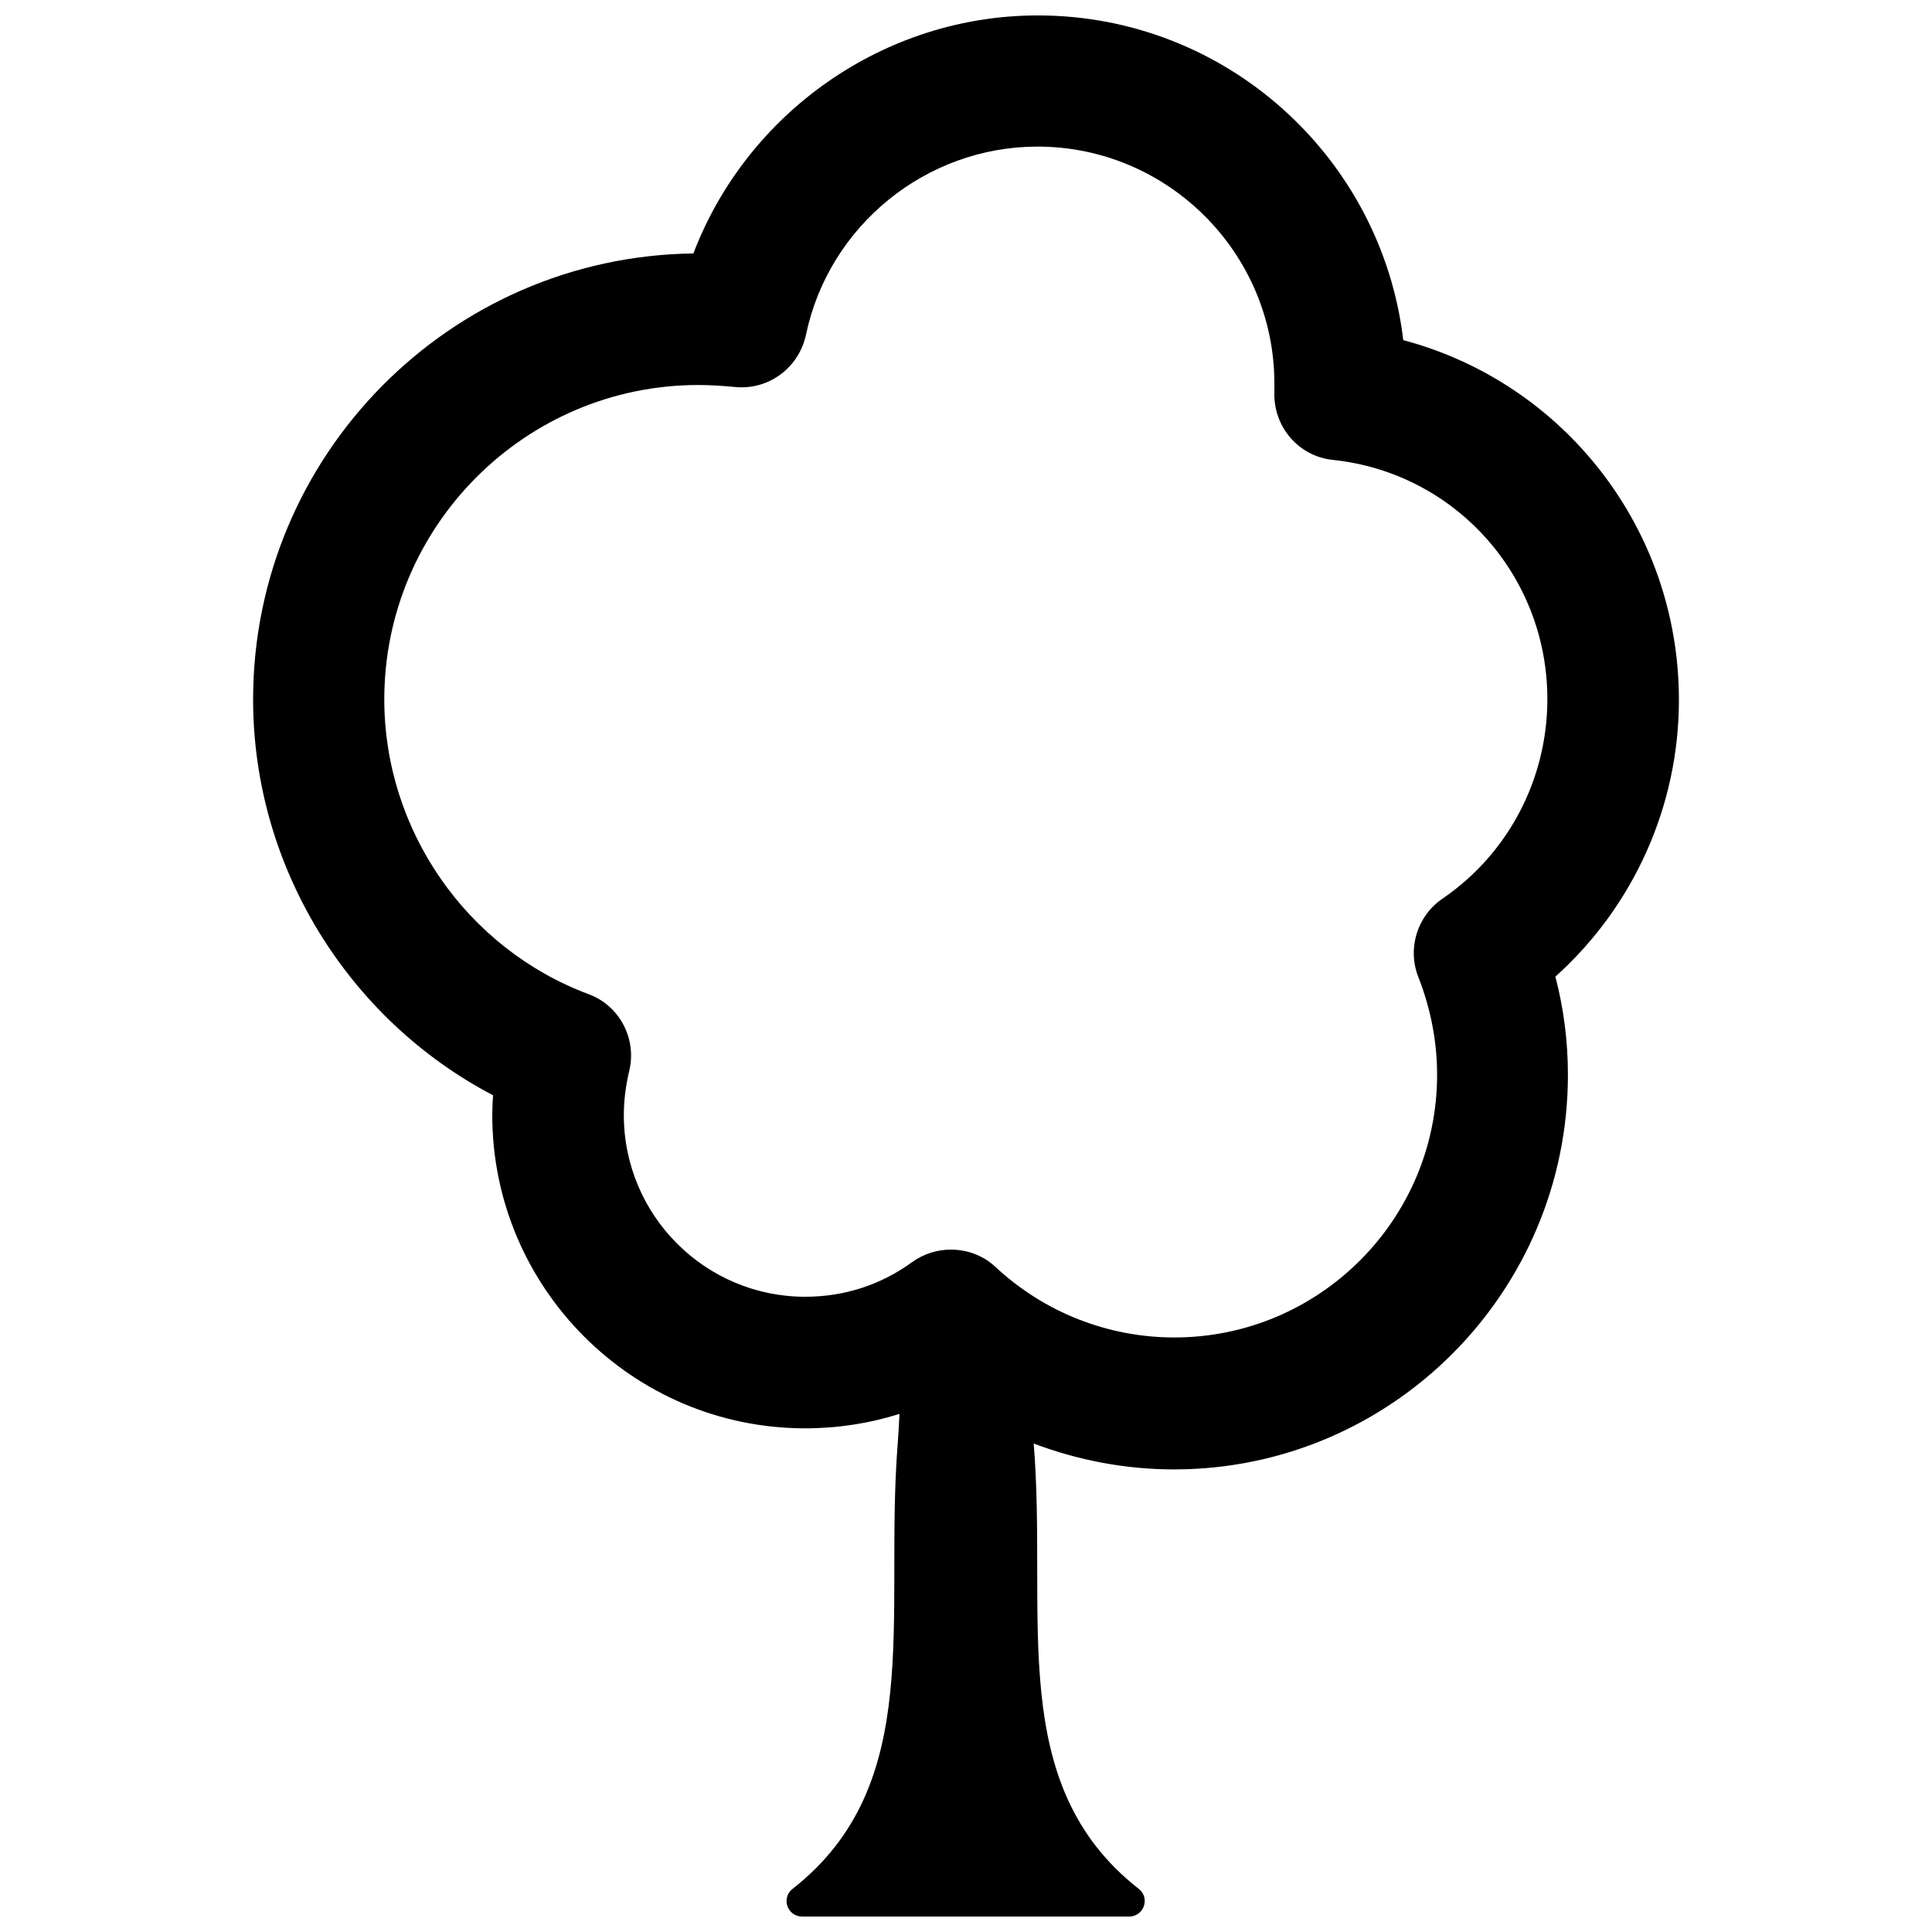 <?xml version="1.0" encoding="UTF-8"?>
<!-- The Best Svg Icon site in the world: iconSvg.co, Visit us! https://iconsvg.co -->
<svg width="800px" height="800px" version="1.1" viewBox="144 144 512 512" xmlns="http://www.w3.org/2000/svg">
 <defs>
  <clipPath id="a">
   <path d="m211 148.09h378v503.81h-378z"/>
  </clipPath>
 </defs>
 <g clip-path="url(#a)">
  <path d="m588.93 329.46c0-45.344-30.531-84.035-73.051-95.32-5.742-48.465-46.953-86.051-96.832-86.051-40.809 0-77.082 25.797-91.289 63.078-64.488 0.805-116.68 53.504-116.68 118.2 0 44.234 25.09 84.742 63.582 104.89-0.102 1.715-0.203 3.527-0.203 5.238 0 45.746 37.18 83.027 82.926 83.027 8.566 0 17.027-1.309 24.988-3.828-0.102 2.621-0.301 5.441-0.504 8.363-3.527 45.848 7.559 89.777-27.809 117.49-3.125 2.418-1.41 7.356 2.519 7.356h86.656c3.93 0 5.644-4.938 2.519-7.356-35.469-27.809-24.082-71.945-27.809-117.99 11.789 4.434 24.285 6.852 37.18 6.852 57.535 0 104.39-46.855 104.39-104.59 0-8.867-1.109-17.531-3.324-25.996 20.754-18.645 32.742-45.246 32.742-73.359zm-62.672 52.699c-6.75 4.637-9.371 13.301-6.348 20.859 3.223 8.262 4.938 16.93 4.938 25.797 0 38.391-31.234 69.625-69.625 69.625-17.633 0-34.461-6.648-47.359-18.641-3.324-3.125-7.559-4.637-11.891-4.637-3.629 0-7.152 1.109-10.277 3.324-8.262 6.047-18.035 9.168-28.312 9.168-26.5 0-48.062-21.562-48.062-48.164 0-3.828 0.504-7.758 1.41-11.586 2.117-8.566-2.519-17.434-10.781-20.453-32.344-12.09-54.109-43.527-54.109-78.09 0-45.949 37.383-83.332 83.23-83.332 3.023 0 6.246 0.203 9.473 0.504 8.969 1.008 17.129-4.938 19.043-13.805 6.047-28.918 31.84-49.879 61.363-49.879 34.562 0 62.773 28.215 62.773 62.773v1.914 0.402c-0.301 9.168 6.449 17.027 15.516 17.938 32.445 3.426 56.828 30.73 56.828 63.379 0 21.262-10.379 41.012-27.809 52.902z"/>
 </g>
</svg>